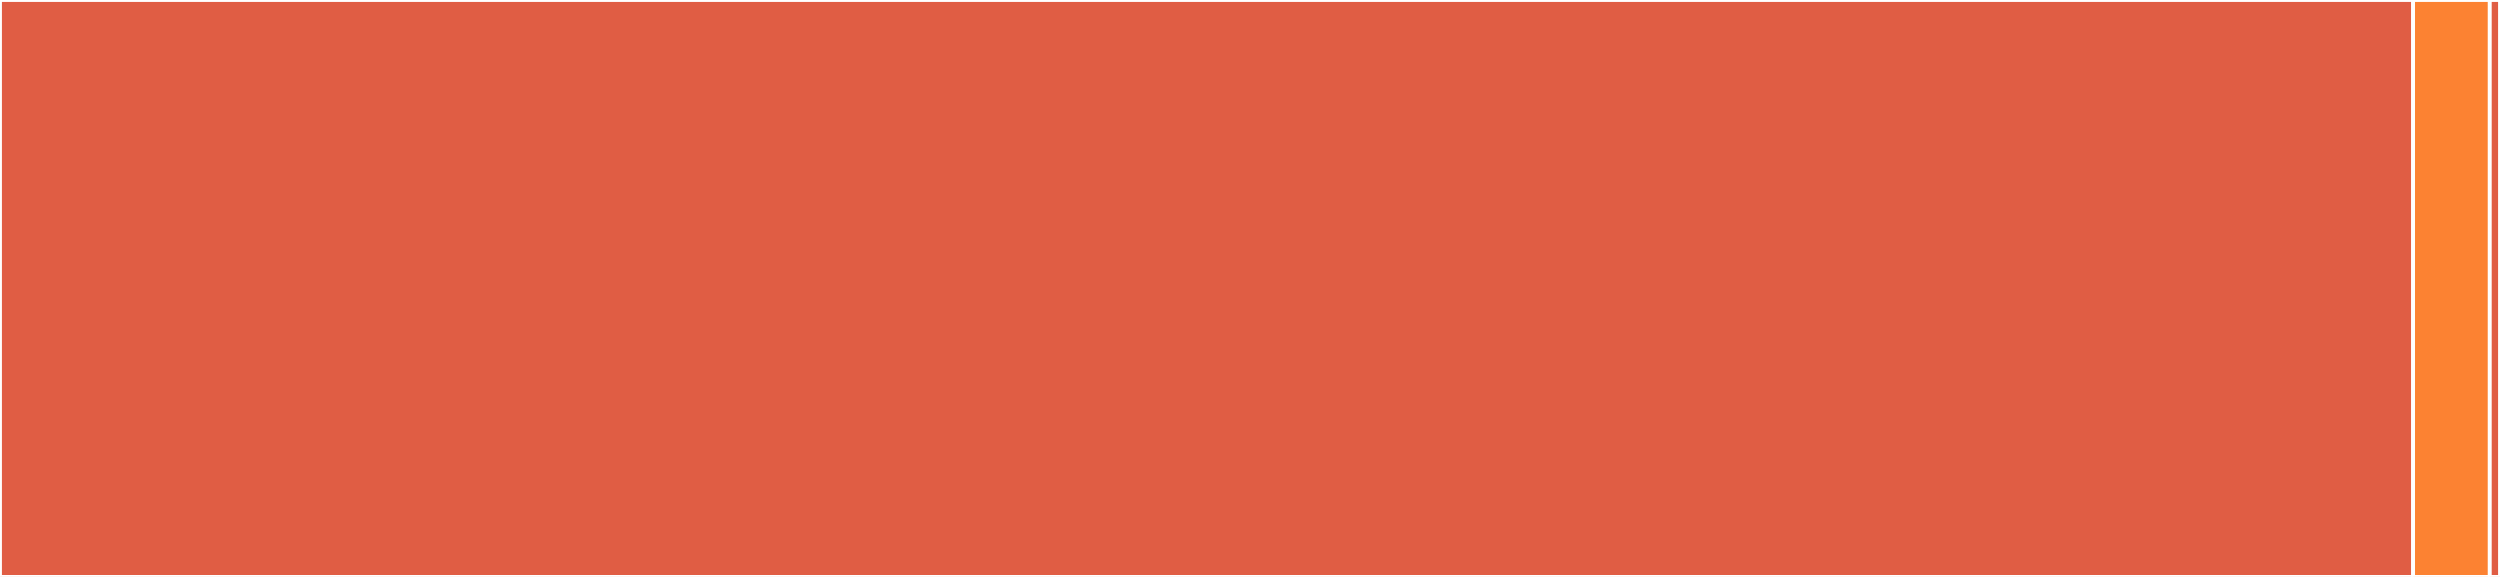 <svg baseProfile="full" width="650" height="150" viewBox="0 0 650 150" version="1.1"
xmlns="http://www.w3.org/2000/svg" xmlns:ev="http://www.w3.org/2001/xml-events"
xmlns:xlink="http://www.w3.org/1999/xlink">

<rect x="0" y="0" width="650" height="150" fill="#333333" stroke="none"/>

<style>rect.s{mask:url(#mask);}</style>
<defs>
  <pattern id="white" width="4" height="4" patternUnits="userSpaceOnUse" patternTransform="rotate(45)">
    <rect width="2" height="2" transform="translate(0,0)" fill="white"></rect>
  </pattern>
  <mask id="mask">
    <rect x="0" y="0" width="100%" height="100%" fill="url(#white)"></rect>
  </mask>
</defs>

<rect x="0" y="0" width="627.403" height="150.0" fill="#e05d44" stroke="white" stroke-width="1" class=" tooltipped" data-content="internal/controllers/healthcheck_controller.go"><title>internal/controllers/healthcheck_controller.go</title></rect>
<rect x="627.403" y="0" width="19.939" height="150" fill="#fc8232" stroke="white" stroke-width="1" class=" tooltipped" data-content="internal/metrics/collector.go"><title>internal/metrics/collector.go</title></rect>
<rect x="647.342" y="0" width="2.658" height="150" fill="#e05d44" stroke="white" stroke-width="1" class=" tooltipped" data-content="api/v1alpha1/healthcheck_types.go"><title>api/v1alpha1/healthcheck_types.go</title></rect>
</svg>